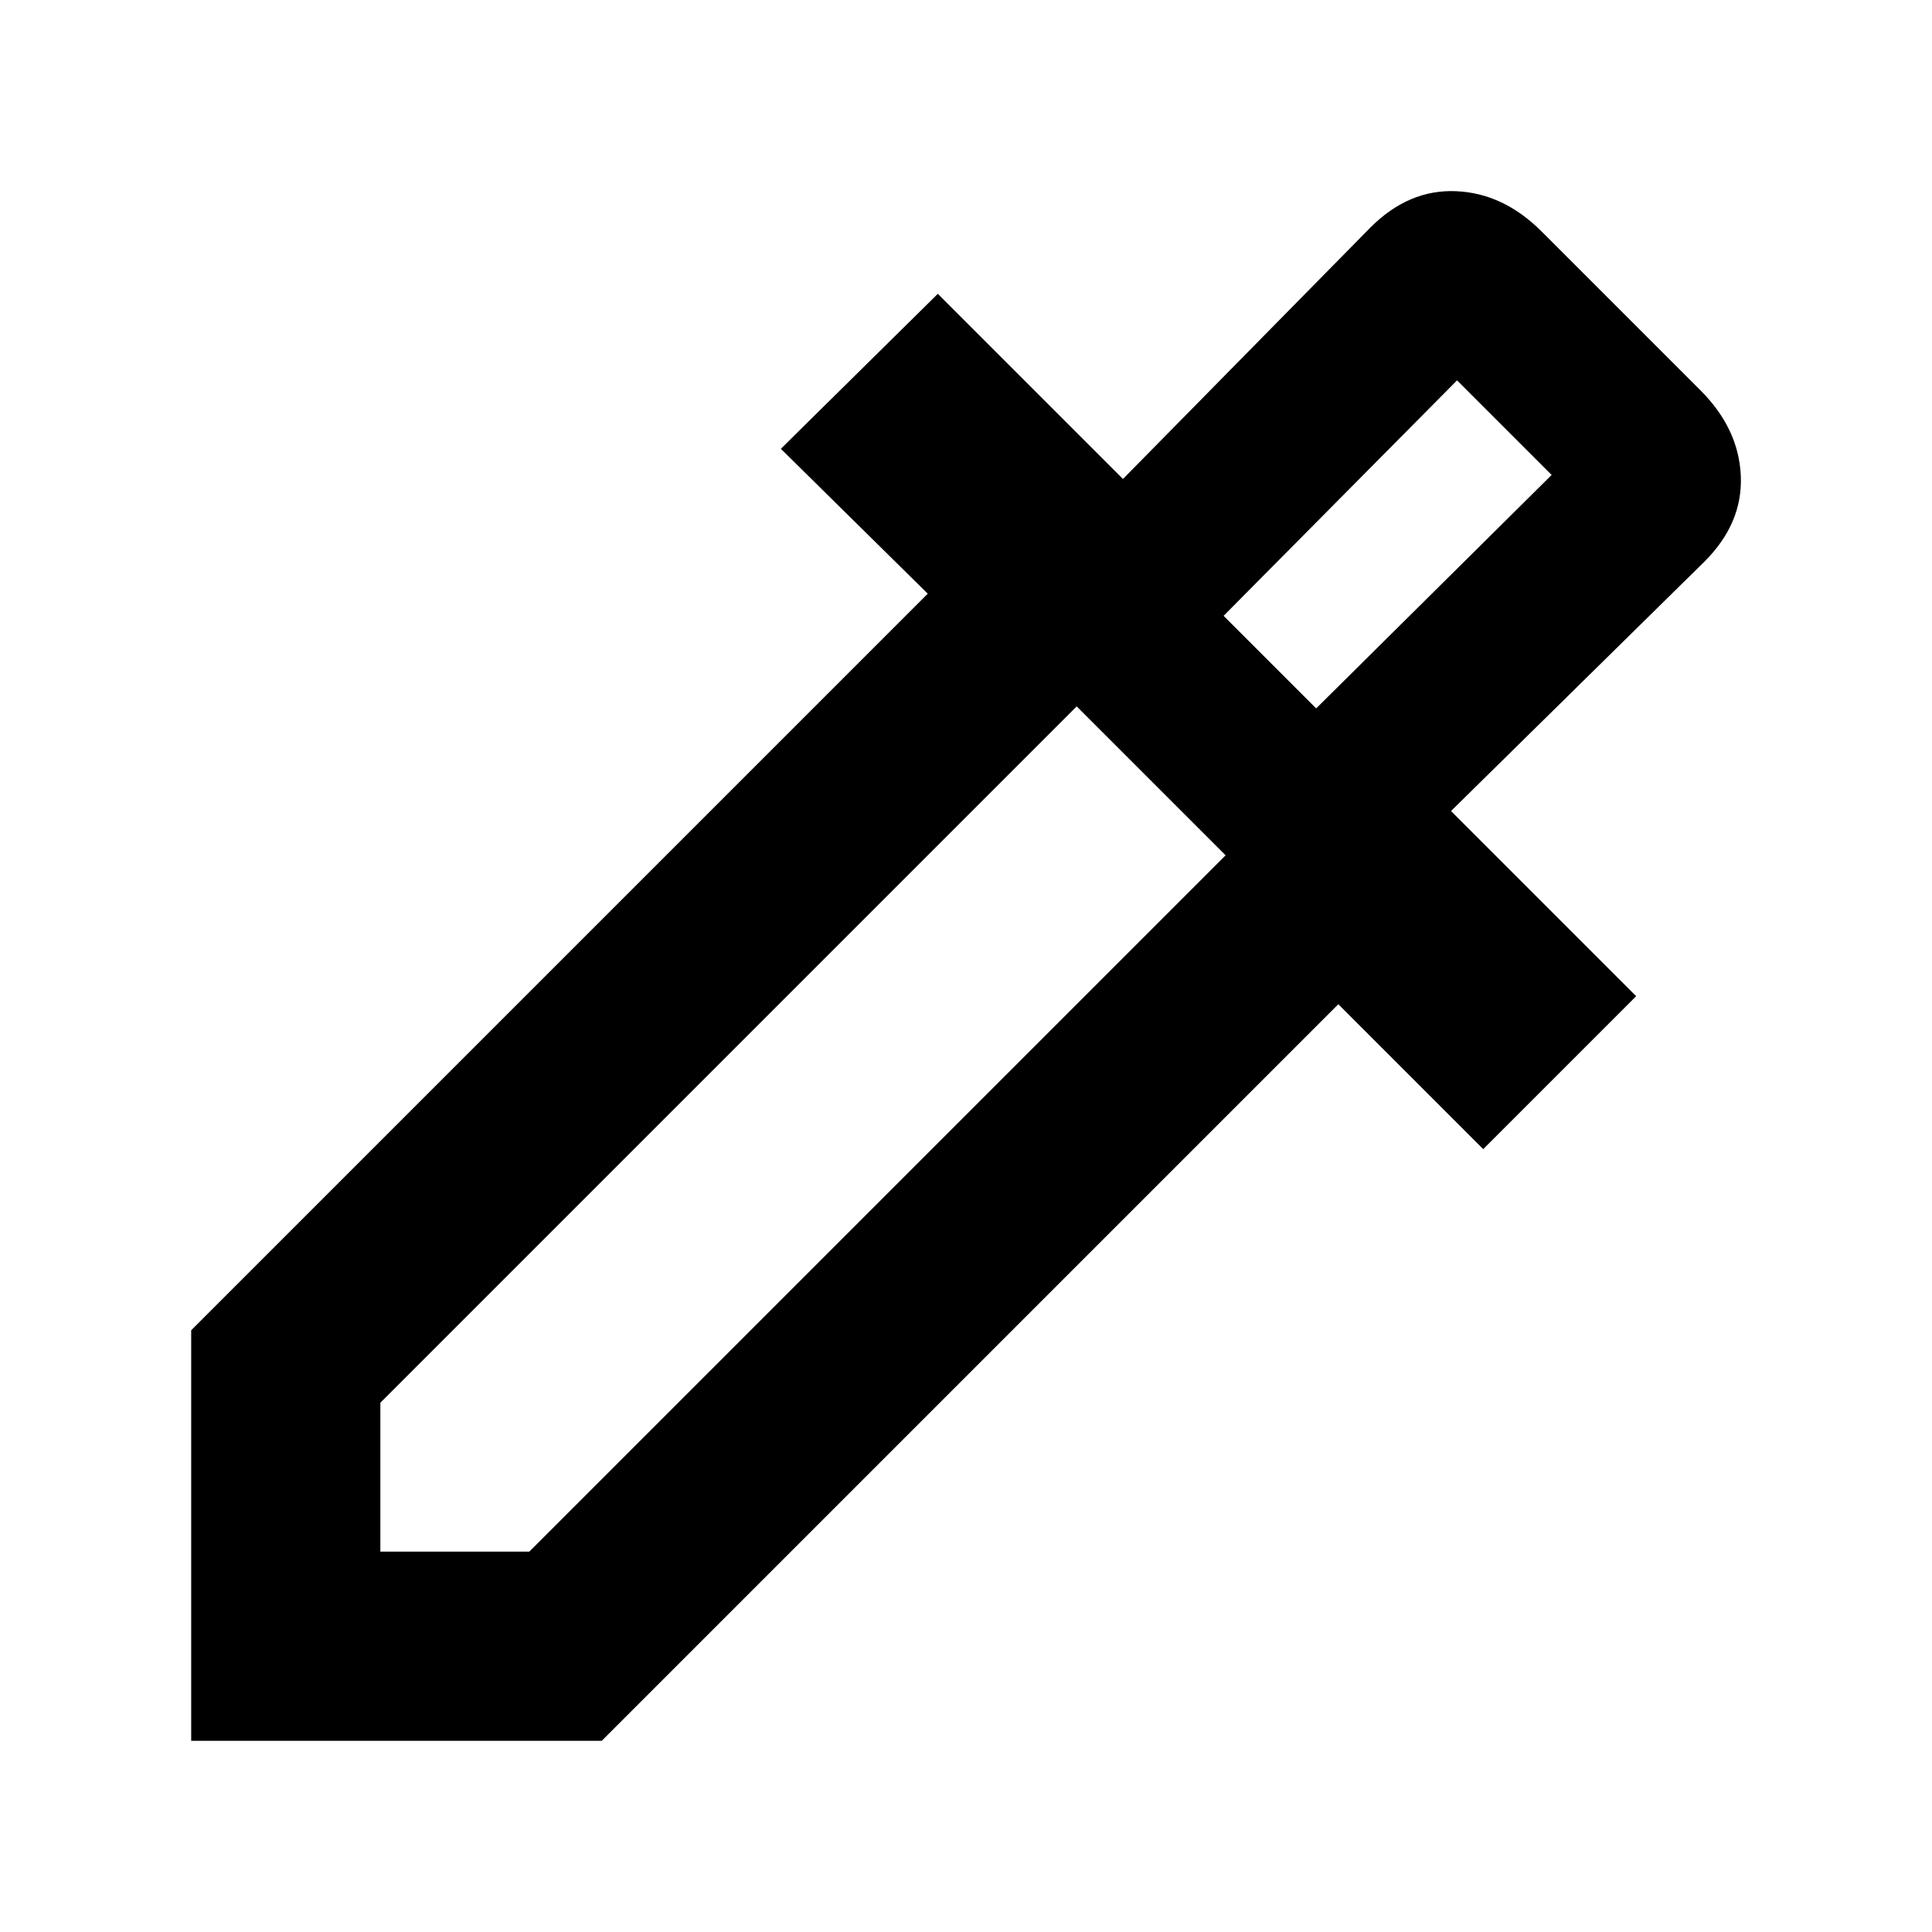 <svg xmlns="http://www.w3.org/2000/svg" height="48" width="48"><path d="M4.75 43.25v-10.2l18.3-18.3-3.65-3.6 3.9-3.85 4.6 4.6 6.15-6.25q.95-.95 2.125-.9 1.175.05 2.125 1l3.95 3.95q.95.95 1 2.125.05 1.175-.9 2.125l-6.3 6.2 4.6 4.6-3.8 3.8-3.6-3.6-18.3 18.3Zm4.7-4.7h3.7l17.3-17.3-3.7-3.7-17.3 17.3ZM32.7 17.6l5.85-5.8-2.35-2.35-5.8 5.85Zm0 0-2.3-2.3 2.3 2.3Z"/></svg>